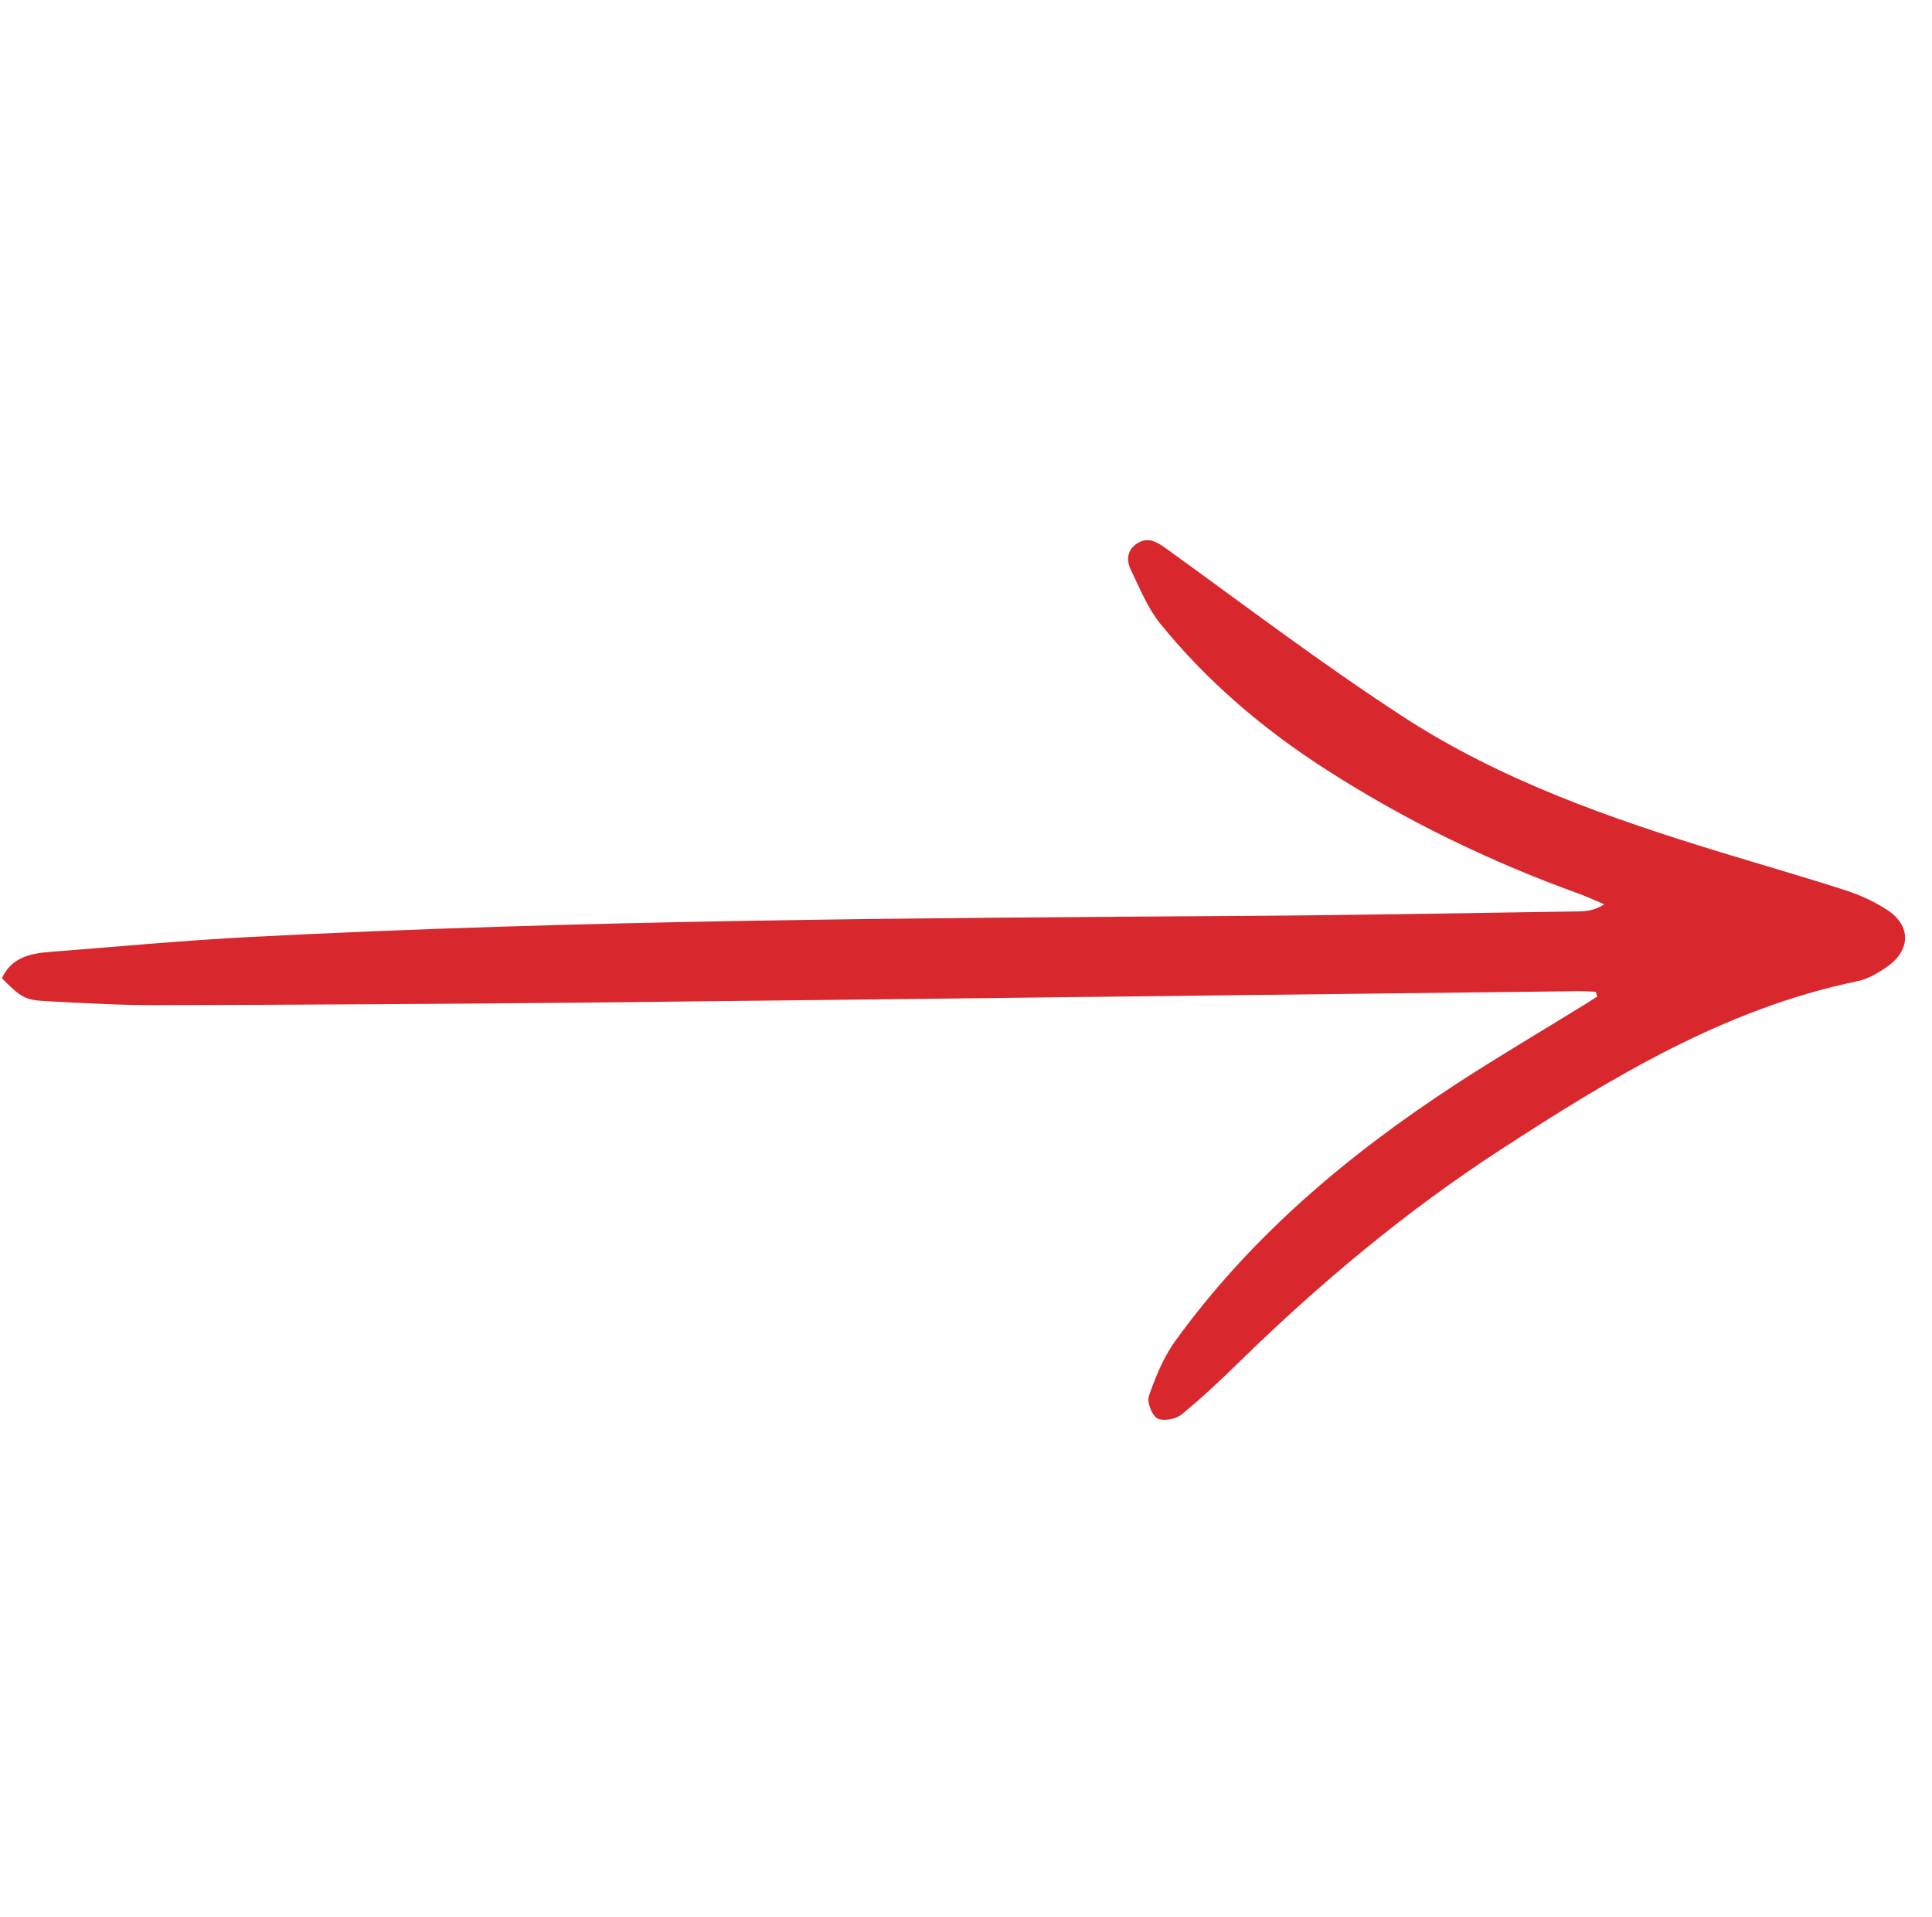 <?xml version="1.0" encoding="UTF-8"?> <svg xmlns="http://www.w3.org/2000/svg" width="126" height="125" viewBox="0 0 126 125" fill="none"><path fill-rule="evenodd" clip-rule="evenodd" d="M104.073 64.663C103.681 64.651 103.291 64.623 102.9 64.627C81.778 64.87 60.656 65.131 39.535 65.357C29.771 65.459 20.008 65.512 10.242 65.54C7.853 65.548 5.462 65.404 3.074 65.282C1.621 65.209 1.384 65.048 0.125 63.785C0.721 62.467 1.908 62.171 3.188 62.072C7.558 61.732 11.926 61.321 16.301 61.094C37.936 59.973 59.592 59.858 81.246 59.718C88.485 59.67 95.726 59.529 102.964 59.425C103.484 59.417 104.001 59.356 104.625 58.965C104.065 58.73 103.515 58.47 102.944 58.263C97.113 56.155 91.576 53.462 86.364 50.099C82.317 47.487 78.687 44.392 75.657 40.648C74.841 39.638 74.339 38.363 73.761 37.178C73.445 36.531 73.499 35.836 74.18 35.419C74.826 35.023 75.372 35.271 75.981 35.712C81.142 39.435 86.217 43.295 91.548 46.757C97.885 50.874 104.996 53.356 112.188 55.559C114.917 56.394 117.665 57.177 120.381 58.057C121.317 58.359 122.242 58.787 123.066 59.32C124.638 60.336 124.631 61.94 123.08 63.029C122.493 63.442 121.817 63.835 121.129 63.978C112.482 65.77 105.113 70.251 97.856 74.968C91.709 78.964 86.109 83.639 80.87 88.757C79.637 89.962 78.381 91.149 77.046 92.237C76.672 92.541 75.843 92.695 75.475 92.482C75.111 92.27 74.788 91.412 74.931 91.007C75.366 89.772 75.876 88.508 76.633 87.456C81.564 80.627 87.894 75.299 94.896 70.728C97.673 68.915 100.537 67.233 103.361 65.49C103.633 65.32 103.901 65.147 104.171 64.975C104.139 64.872 104.107 64.769 104.073 64.663Z" fill="#D8282E"></path></svg> 